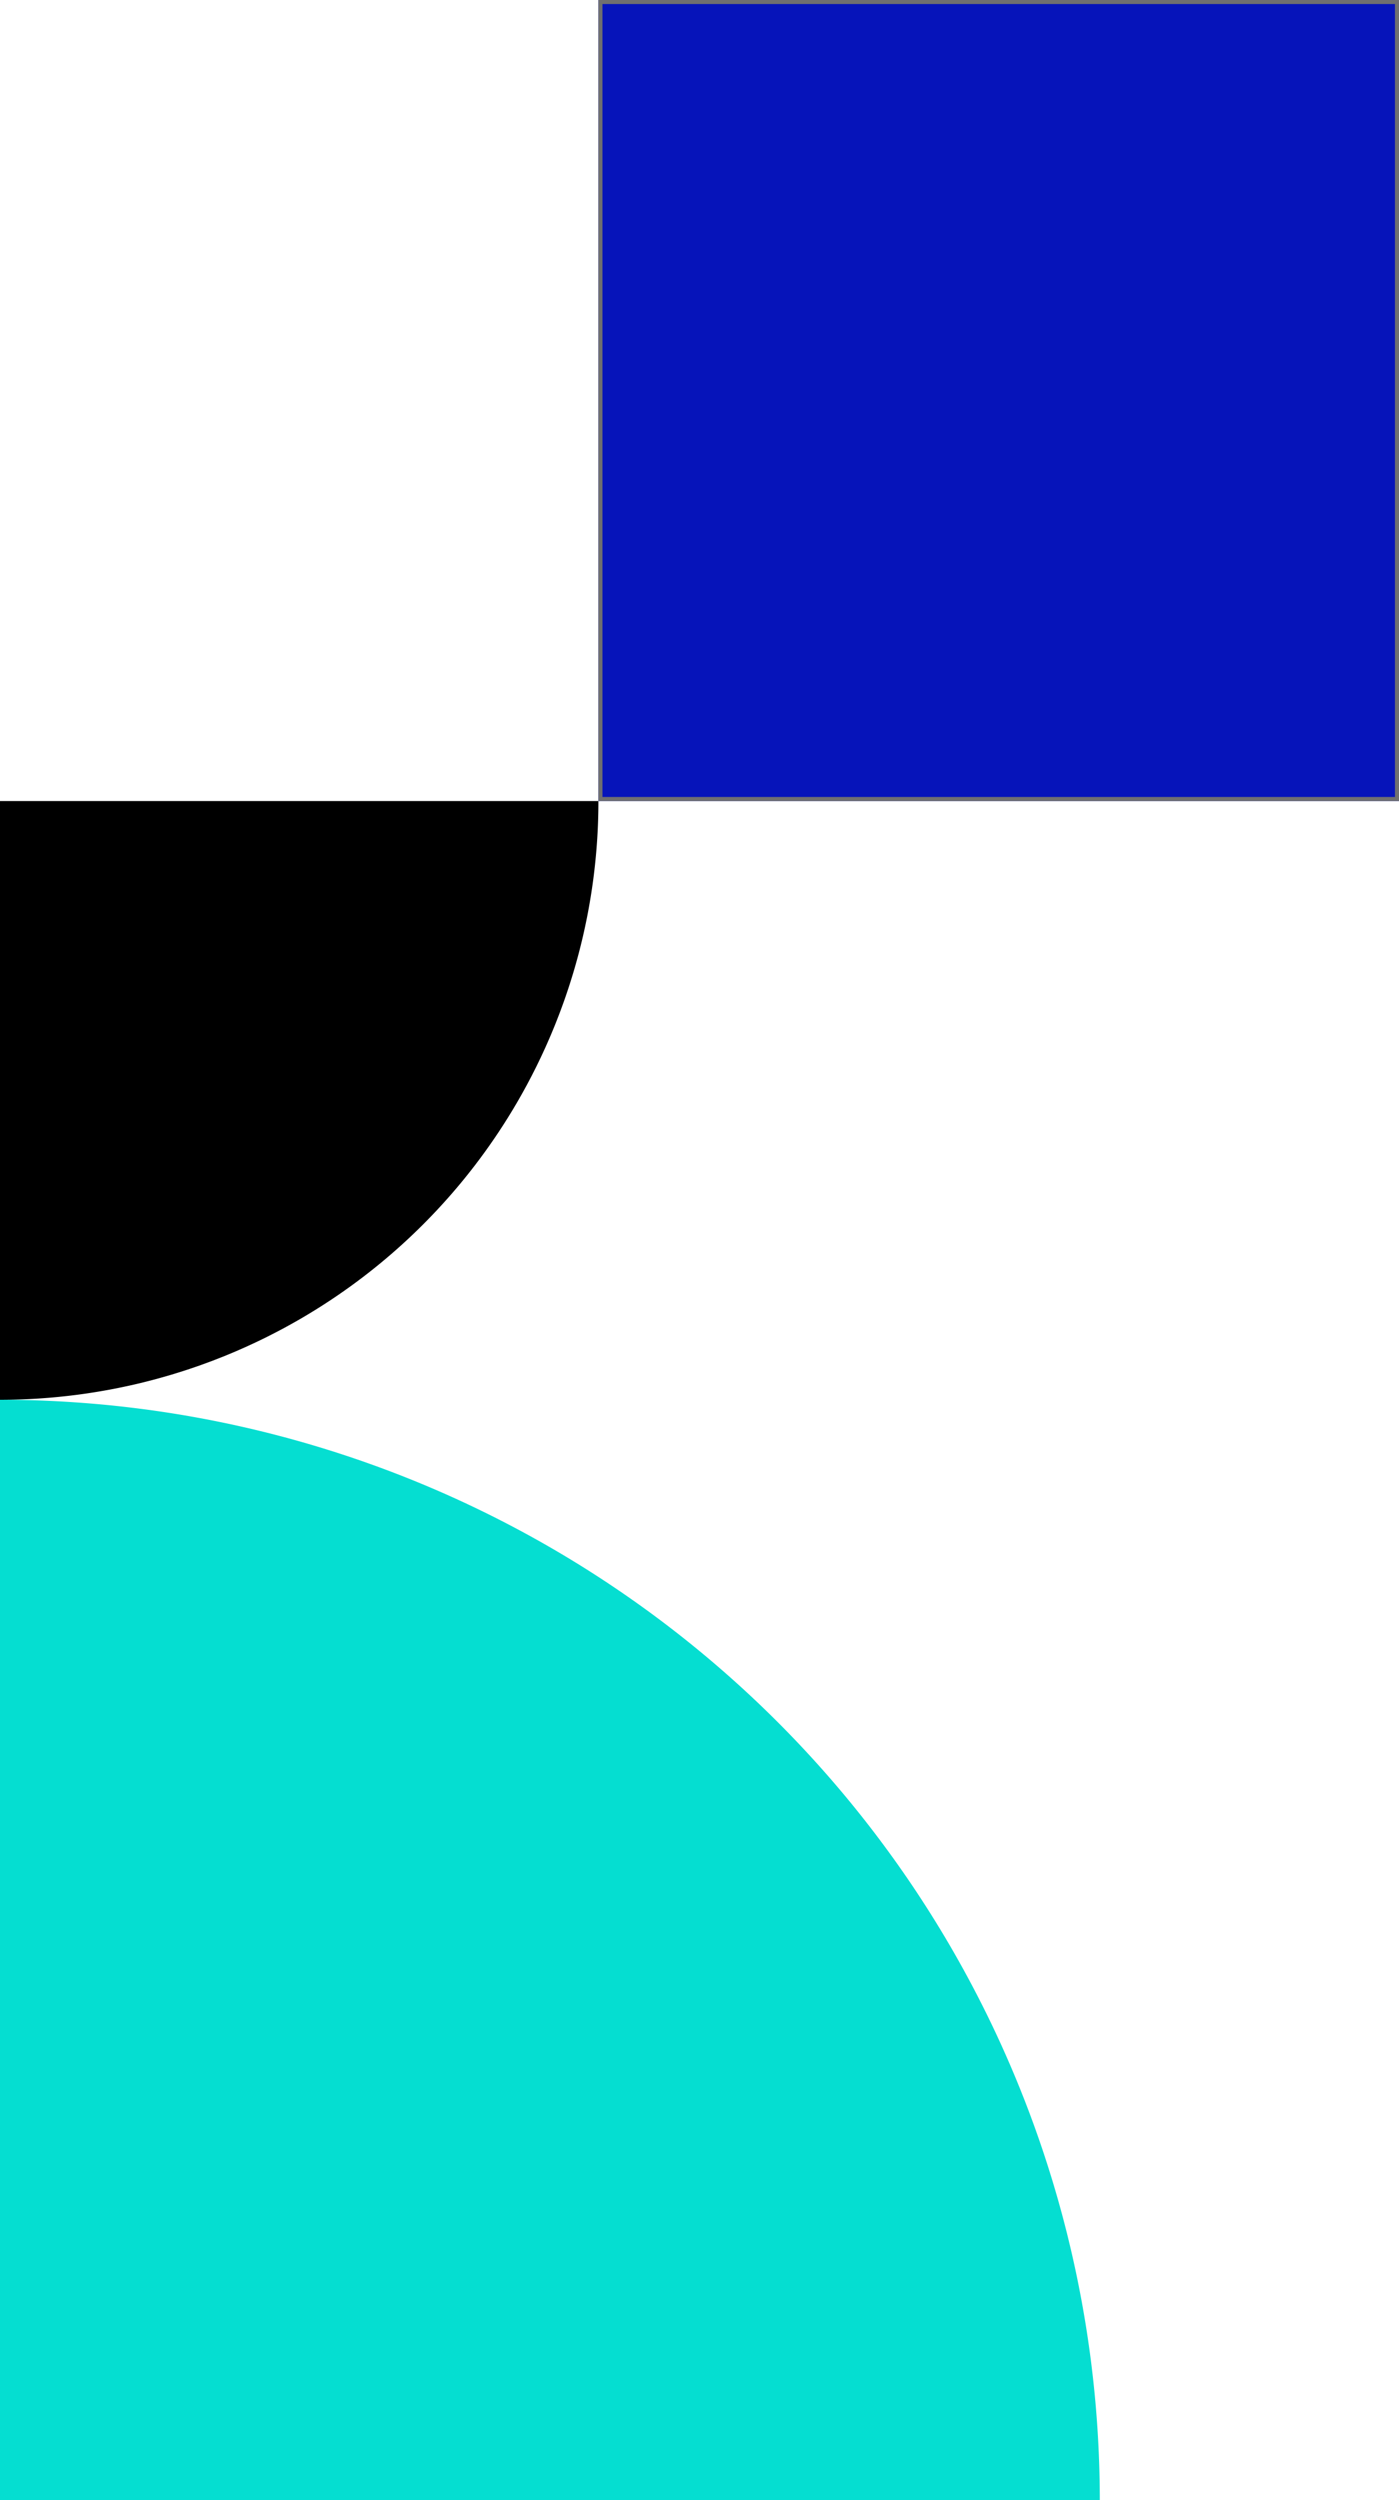 <svg xmlns="http://www.w3.org/2000/svg" width="346" height="618" viewBox="0 0 346 618"><g transform="translate(-1325 -283)"><path d="M0,0A148,148,0,0,1,148,148H0Z" transform="translate(1473 481) rotate(90)"/><g transform="translate(1473 283)" fill="#0614ba" stroke="#707070" stroke-width="1"><rect width="198" height="198" stroke="none"/><rect x="0.5" y="0.5" width="197" height="197" fill="none"/></g><path d="M0,0H0A272,272,0,0,1,272,272v0a0,0,0,0,1,0,0H0a0,0,0,0,1,0,0V0A0,0,0,0,1,0,0Z" transform="translate(1325 629)" fill="#05ded1"/></g></svg>